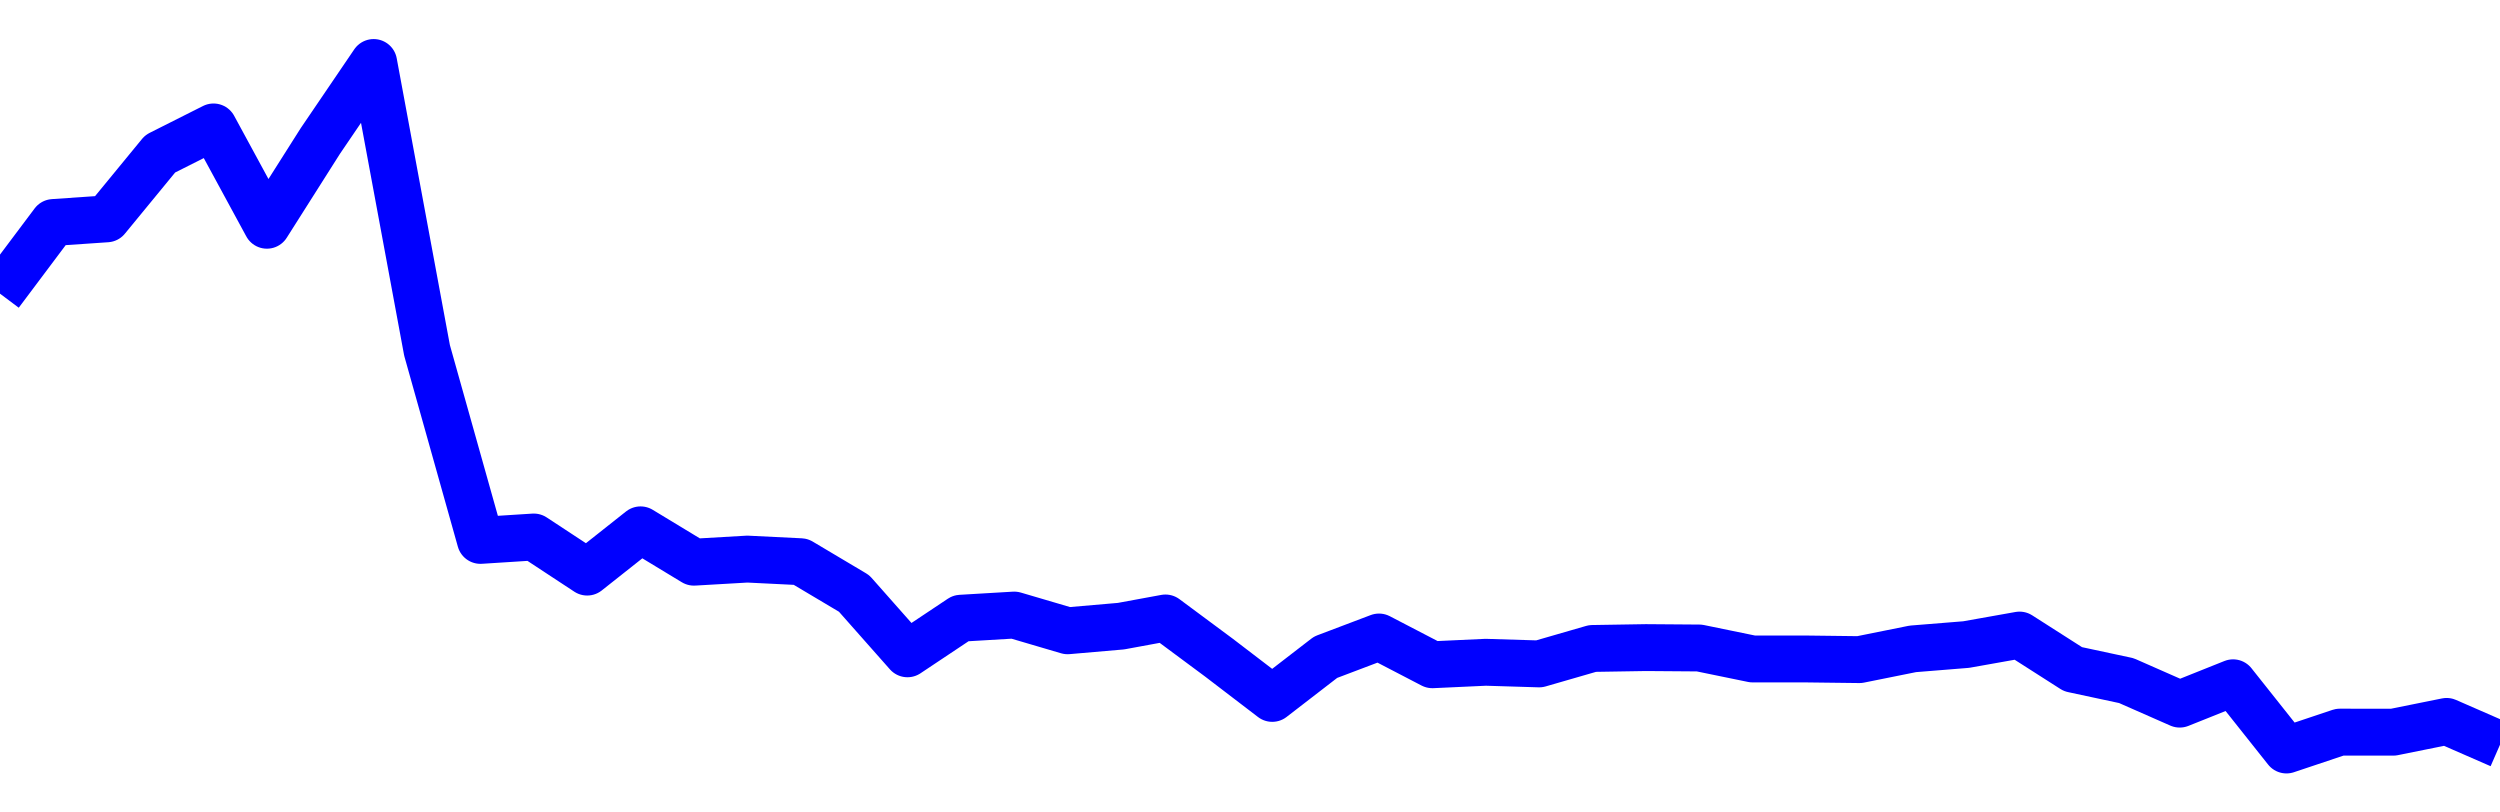 <svg xmlns="http://www.w3.org/2000/svg" fill="none" width="80" height="26"><polyline points="0,9.397 1.708,7.12 3.416,7.003 5.125,4.922 6.833,4.062 8.541,7.208 10.249,4.514 11.957,2 13.665,11.211 15.374,17.293 17.082,17.184 18.79,18.307 20.498,16.955 22.206,17.99 23.915,17.891 25.623,17.975 27.331,18.991 29.039,20.922 30.747,19.783 32.456,19.682 34.164,20.185 35.872,20.037 37.295,19.775 39.004,21.043 40.712,22.349 42.42,21.031 44.128,20.384 45.836,21.272 47.544,21.193 49.253,21.245 50.961,20.751 52.669,20.723 54.377,20.736 56.085,21.087 57.794,21.087 59.502,21.108 61.21,20.764 62.918,20.626 64.626,20.322 66.335,21.414 68.043,21.78 69.751,22.532 71.459,21.849 73.167,24 74.875,23.428 76.584,23.43 78.292,23.085 80,23.831 " stroke-linejoin="round" style="fill: transparent; stroke:blue; stroke-width:1.5" /></svg>